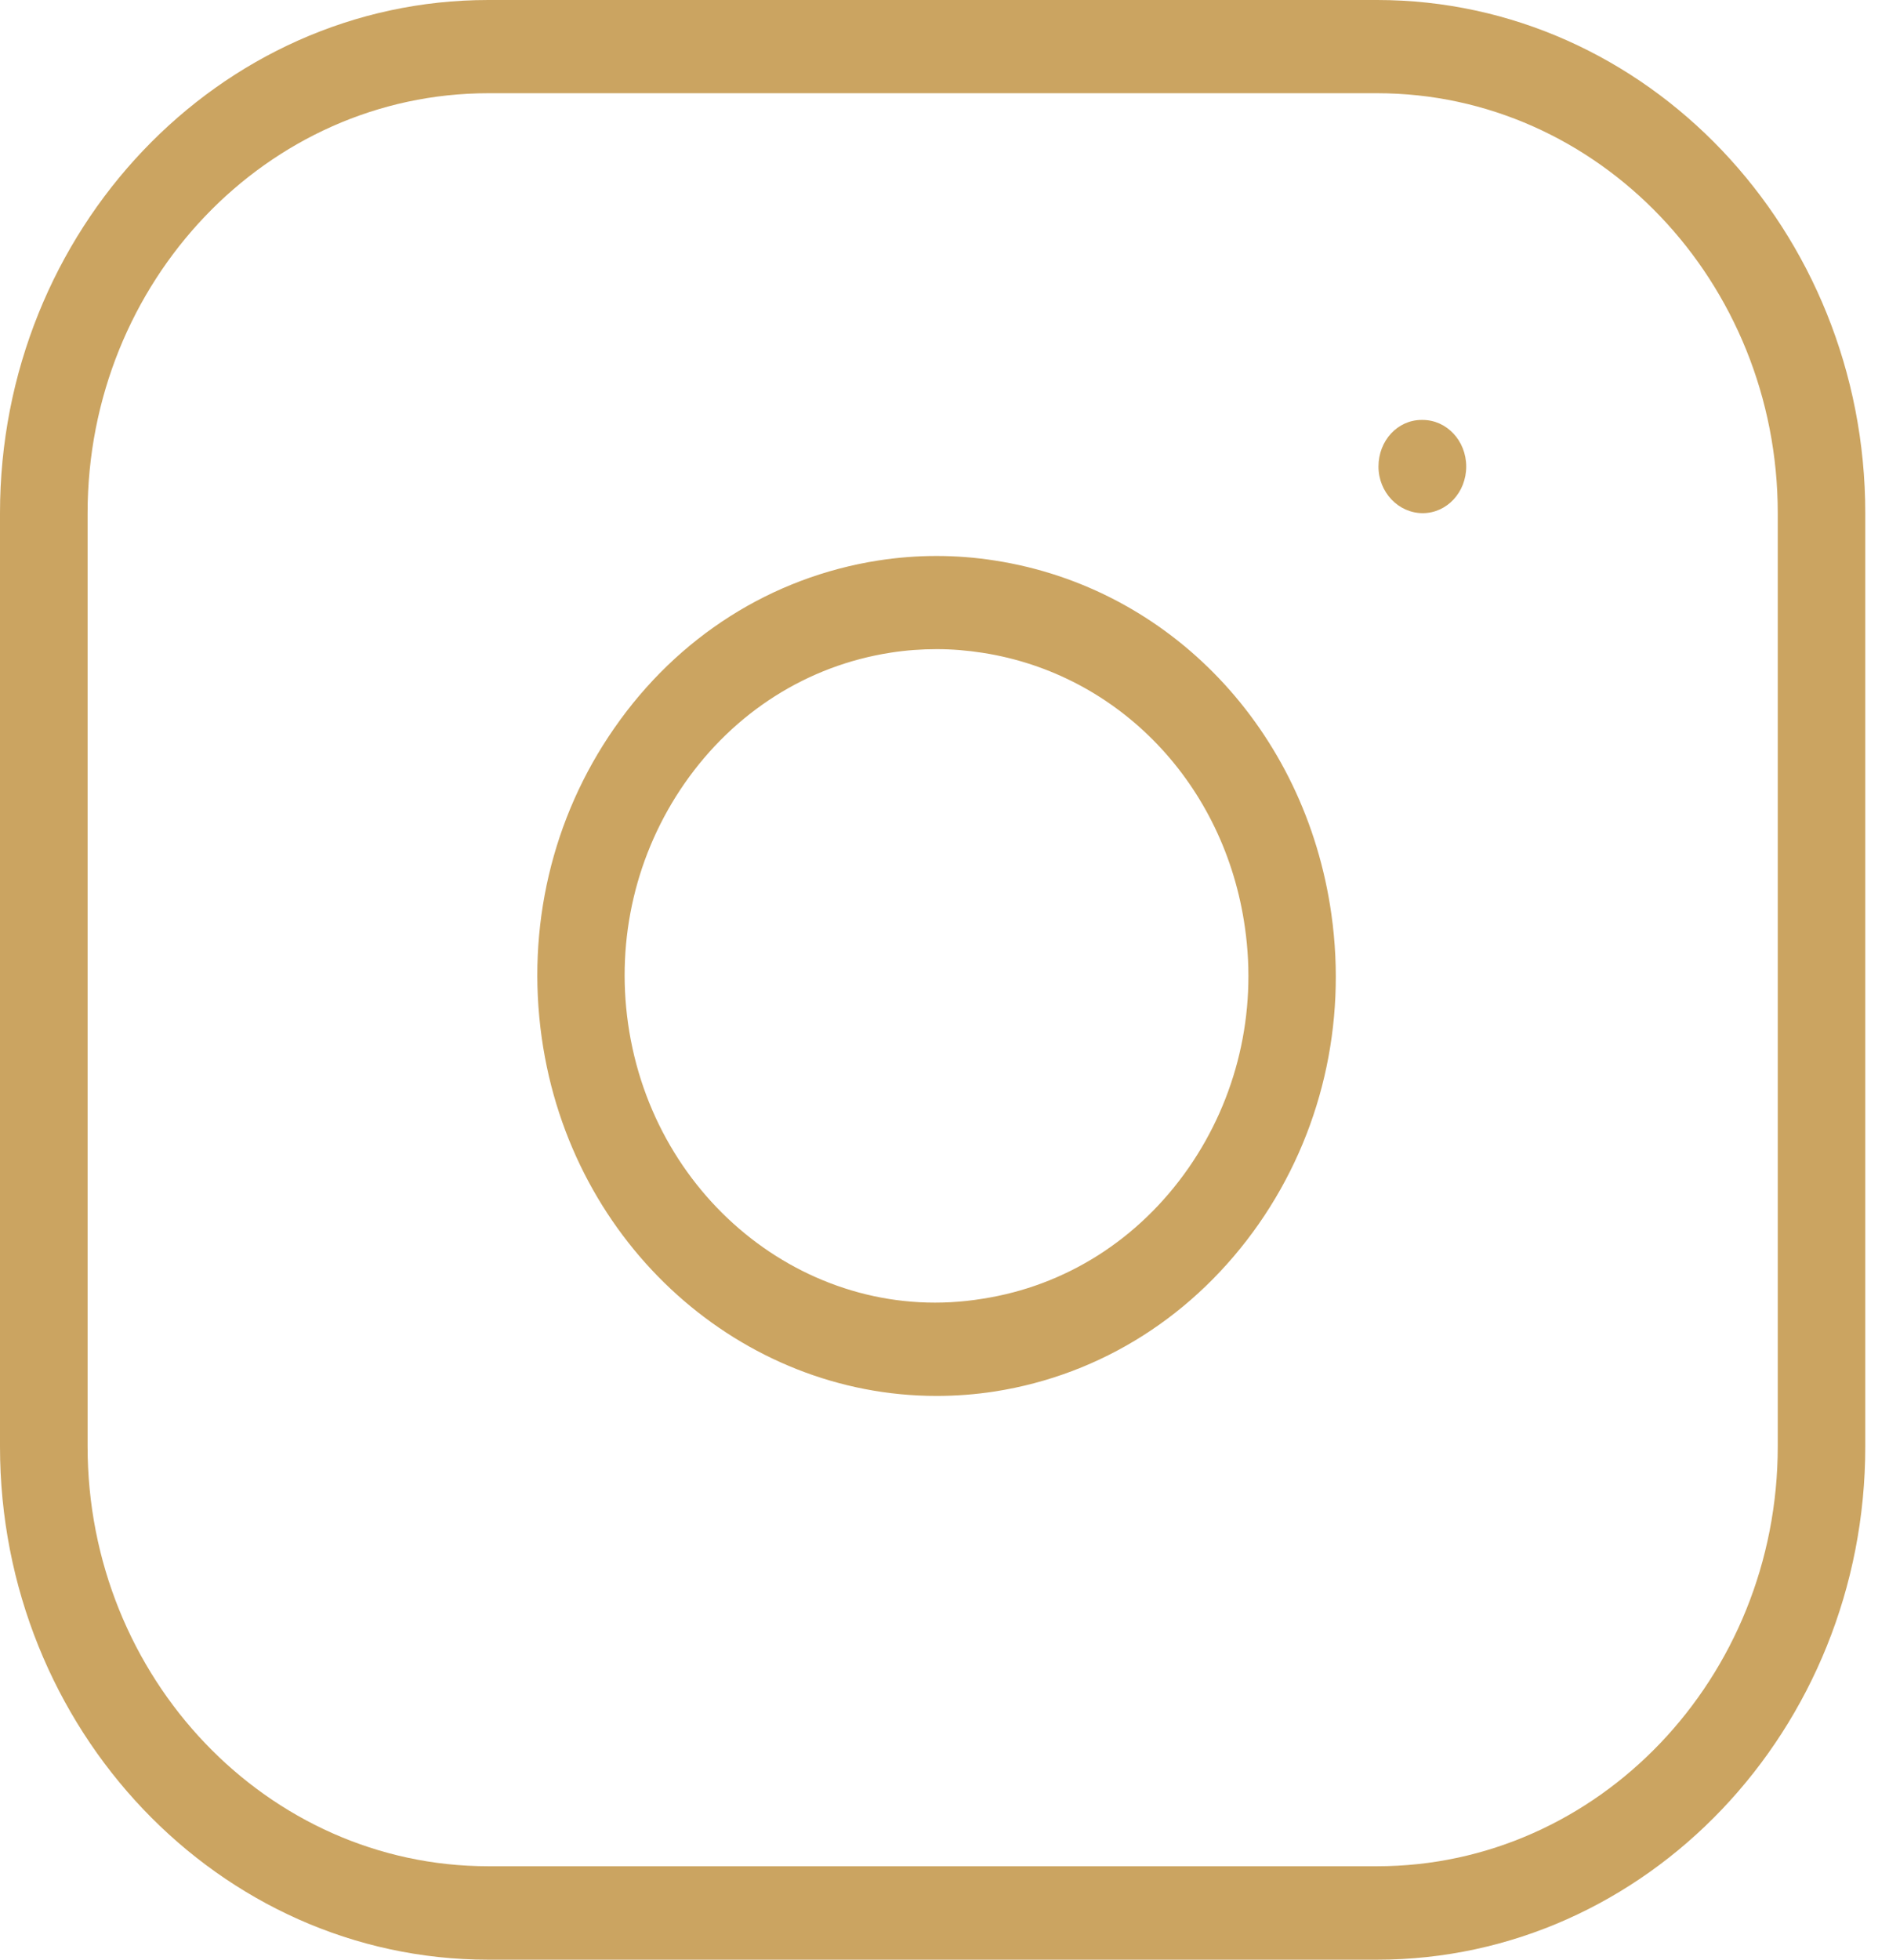 <svg width="27" height="28" viewBox="0 0 27 28" fill="none" xmlns="http://www.w3.org/2000/svg">
<g id="Group 218">
<path id="Vector" d="M19.683 28H6.979C3.13 28 0 24.709 0 20.668V7.332C0 3.291 3.13 0 6.979 0H19.683C23.531 0 26.661 3.291 26.661 7.334V20.668C26.661 24.709 23.531 28 19.683 28ZM6.979 1.332C3.819 1.332 1.252 4.023 1.252 7.332V20.666C1.252 23.975 3.821 26.665 6.979 26.665H19.683C22.842 26.665 25.41 23.975 25.41 20.666V7.332C25.41 4.023 22.84 1.332 19.683 1.332H6.979Z" fill="#CBA461"/>
<path id="Vector_2" d="M13.386 19.945C10.607 19.945 8.163 17.802 7.743 14.827C7.521 13.255 7.889 11.684 8.78 10.404C9.688 9.096 11.029 8.248 12.549 8.009C13.105 7.922 13.668 7.922 14.221 8.009C16.726 8.398 18.659 10.431 19.03 13.063C19.252 14.635 18.884 16.206 17.993 17.486C17.082 18.791 15.744 19.642 14.221 19.881C13.944 19.924 13.663 19.945 13.386 19.945ZM13.389 9.275C13.169 9.275 12.949 9.291 12.732 9.325C11.542 9.509 10.493 10.175 9.784 11.194C9.093 12.189 8.804 13.408 8.977 14.624C9.338 17.172 11.614 18.952 14.04 18.557C15.233 18.373 16.279 17.707 16.988 16.688C17.679 15.693 17.968 14.474 17.795 13.258C17.509 11.212 16 9.63 14.043 9.327C13.826 9.293 13.608 9.275 13.389 9.275Z" fill="#CBA461"/>
<path id="Vector_3" d="M20.335 7.332C19.989 7.332 19.703 7.034 19.703 6.666C19.703 6.297 19.975 6 20.32 6H20.333C20.678 6 20.957 6.297 20.957 6.666C20.957 7.034 20.681 7.332 20.335 7.332Z" fill="#CBA461"/>
</g>
</svg>
